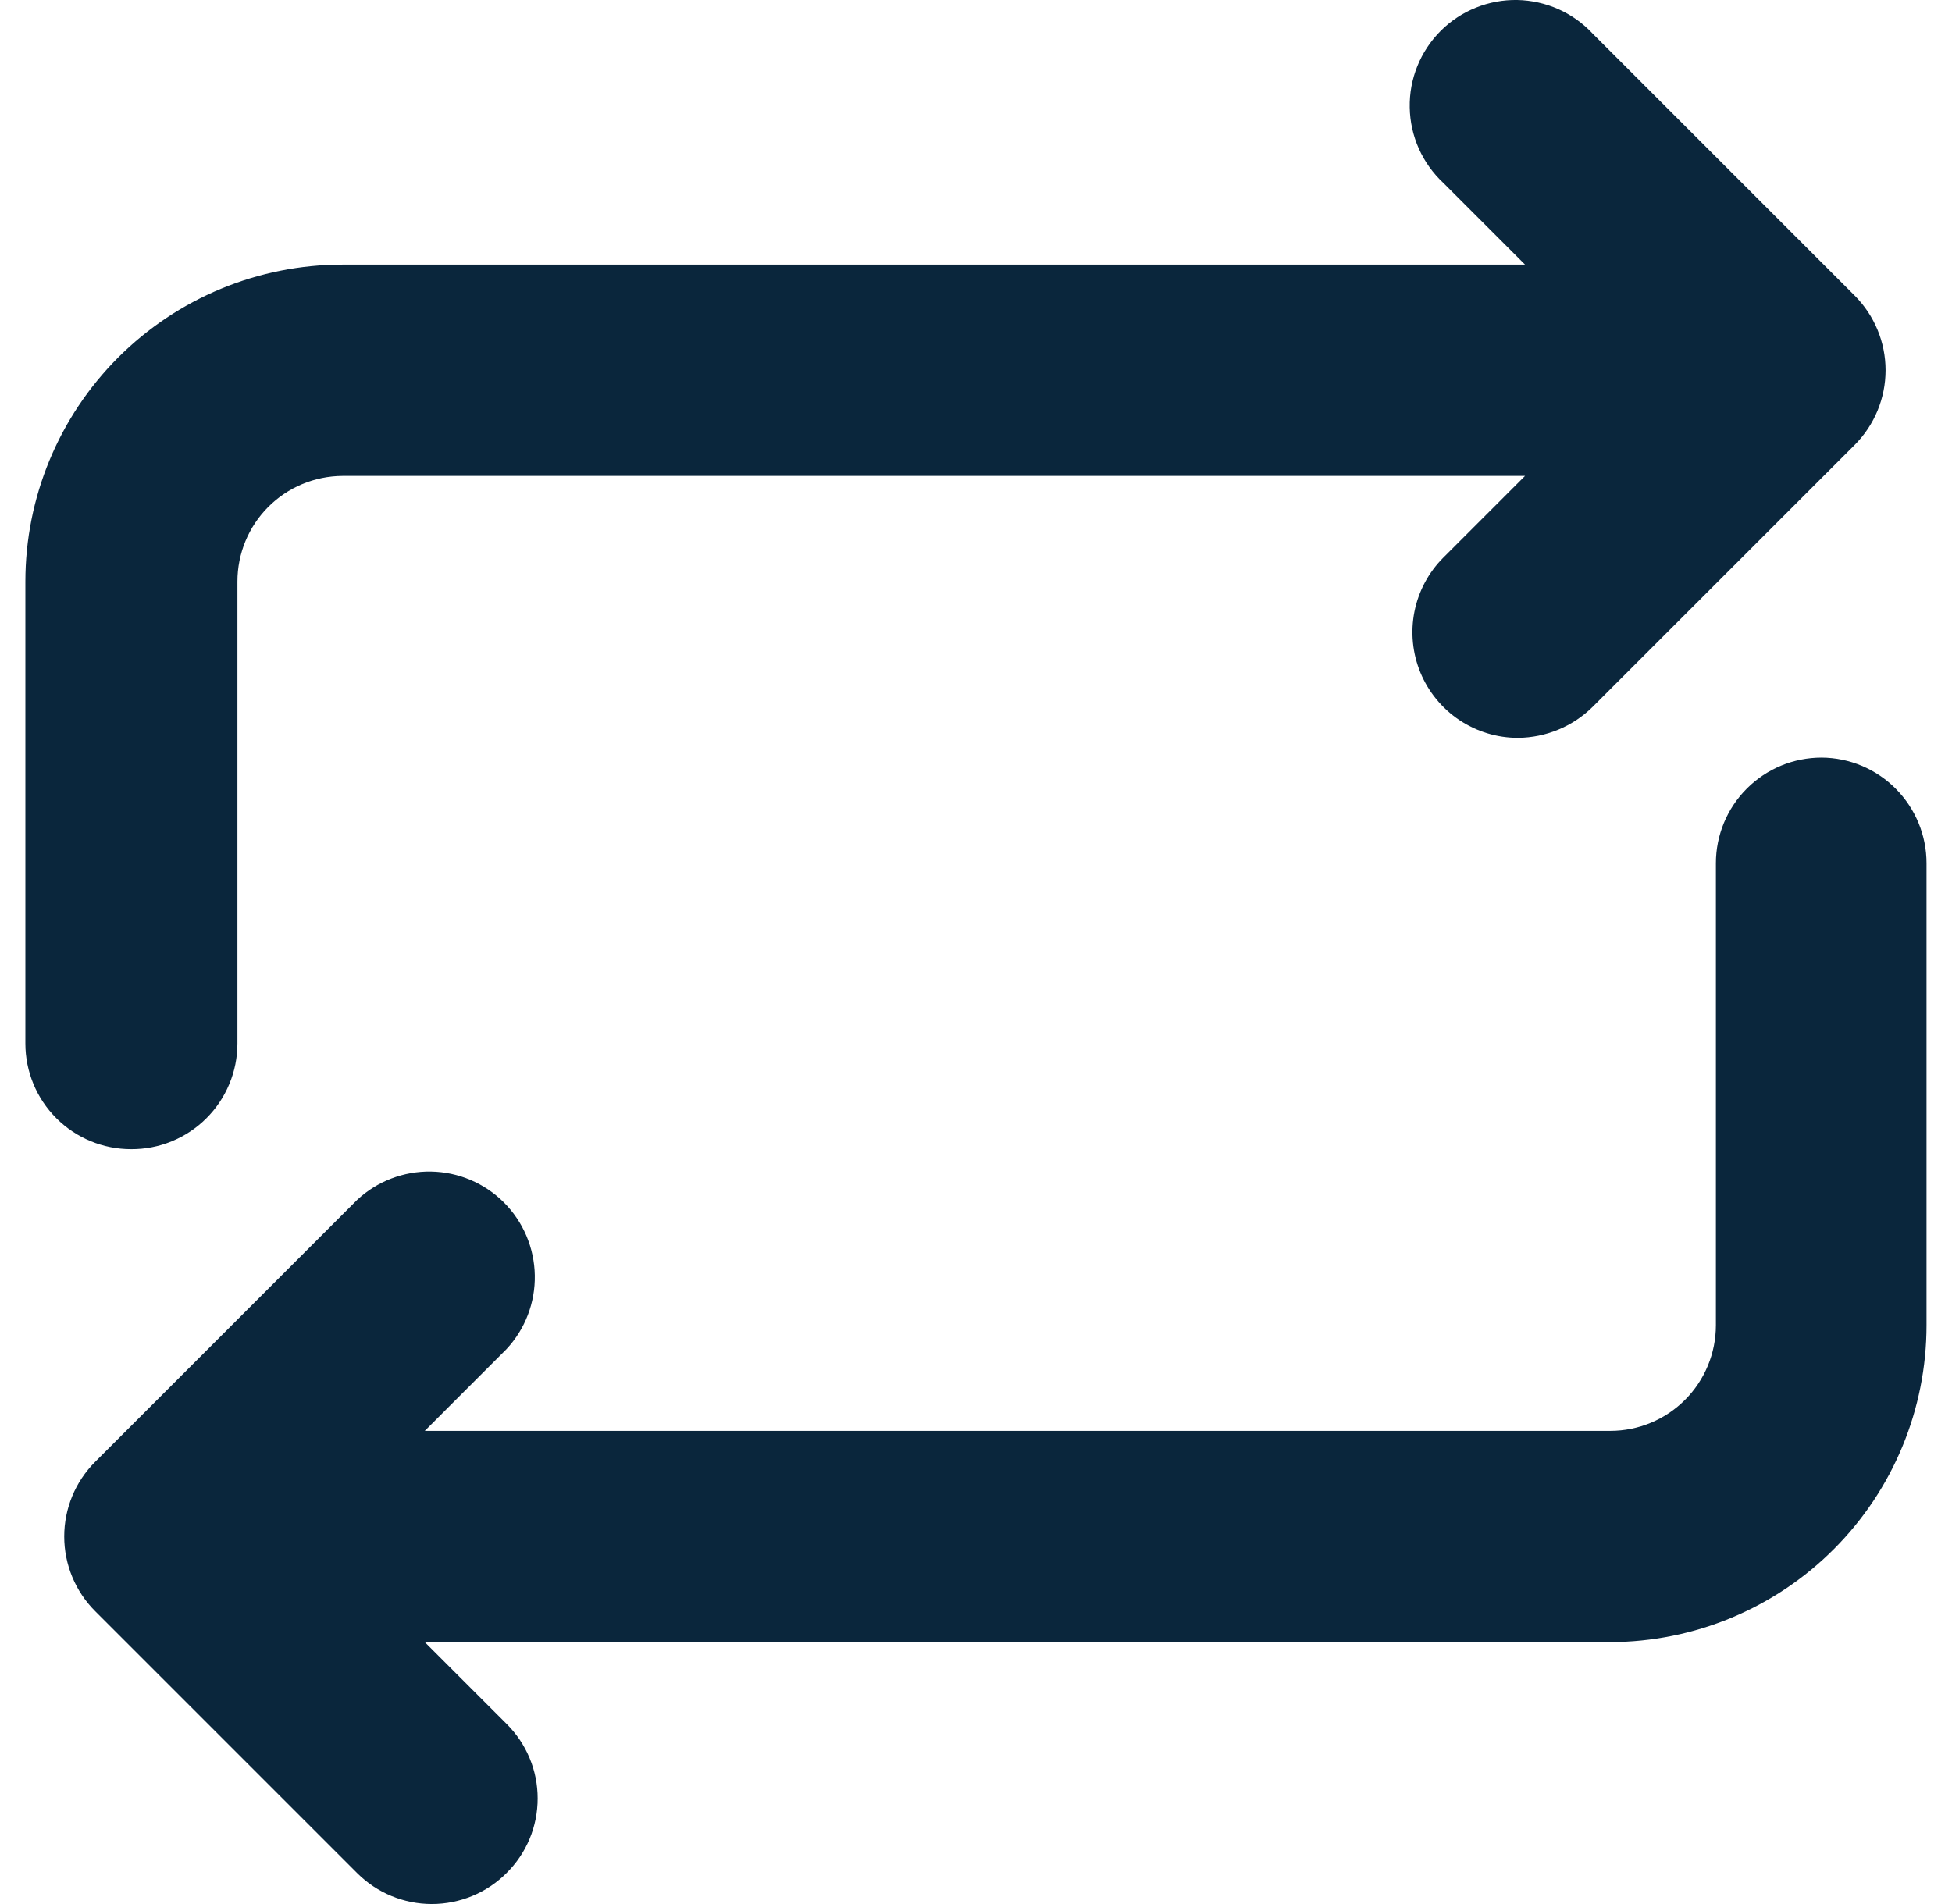 <svg width="41" height="40" viewBox="0 0 41 40" fill="none" xmlns="http://www.w3.org/2000/svg">
<path d="M2.752 24.142C2.164 24.142 1.599 23.908 1.183 23.492C0.767 23.076 0.533 22.511 0.533 21.922V12.217C0.533 10.451 1.235 8.758 2.483 7.509C3.732 6.261 5.425 5.559 7.191 5.559H32.032L30.316 3.843C30.098 3.64 29.923 3.395 29.801 3.122C29.68 2.85 29.615 2.556 29.61 2.258C29.604 1.96 29.659 1.664 29.771 1.388C29.882 1.112 30.049 0.861 30.259 0.65C30.47 0.439 30.721 0.273 30.997 0.162C31.274 0.05 31.57 -0.005 31.868 0C32.166 0.006 32.459 0.071 32.732 0.192C33.004 0.313 33.249 0.488 33.452 0.706L38.956 6.21C39.371 6.626 39.605 7.19 39.605 7.778C39.605 8.366 39.371 8.931 38.956 9.347L33.452 14.85C33.034 15.263 32.471 15.496 31.884 15.501C31.445 15.501 31.017 15.371 30.652 15.127C30.287 14.883 30.003 14.536 29.835 14.131C29.668 13.726 29.624 13.28 29.709 12.85C29.795 12.419 30.006 12.024 30.316 11.714L32.032 9.998H7.191C6.605 10.002 6.044 10.237 5.631 10.653C5.218 11.069 4.987 11.631 4.987 12.217V21.922C4.987 22.215 4.929 22.505 4.816 22.775C4.704 23.045 4.539 23.291 4.331 23.497C4.124 23.703 3.877 23.866 3.606 23.977C3.335 24.088 3.045 24.144 2.752 24.142ZM38.261 15.916C37.672 15.916 37.108 16.149 36.691 16.566C36.275 16.982 36.041 17.546 36.041 18.135V27.84C36.041 28.429 35.807 28.994 35.391 29.41C34.975 29.826 34.411 30.06 33.822 30.06H8.922L10.638 28.343C11.03 27.923 11.244 27.366 11.233 26.791C11.223 26.216 10.99 25.668 10.584 25.261C10.177 24.855 9.629 24.622 9.054 24.612C8.479 24.602 7.922 24.815 7.502 25.207L1.998 30.711C1.582 31.127 1.349 31.691 1.349 32.279C1.349 32.867 1.582 33.431 1.998 33.847L7.502 39.351C7.918 39.767 8.482 40 9.07 40C9.658 40 10.222 39.767 10.638 39.351C10.846 39.146 11.011 38.902 11.123 38.633C11.236 38.363 11.293 38.075 11.293 37.783C11.293 37.491 11.236 37.202 11.123 36.933C11.011 36.664 10.846 36.419 10.638 36.214L8.922 34.498H33.822C35.585 34.494 37.275 33.791 38.52 32.543C39.766 31.295 40.465 29.604 40.465 27.84V18.135C40.465 17.549 40.233 16.987 39.82 16.571C39.407 16.155 38.847 15.919 38.261 15.916Z" fill="#0A263C"/>
</svg>
